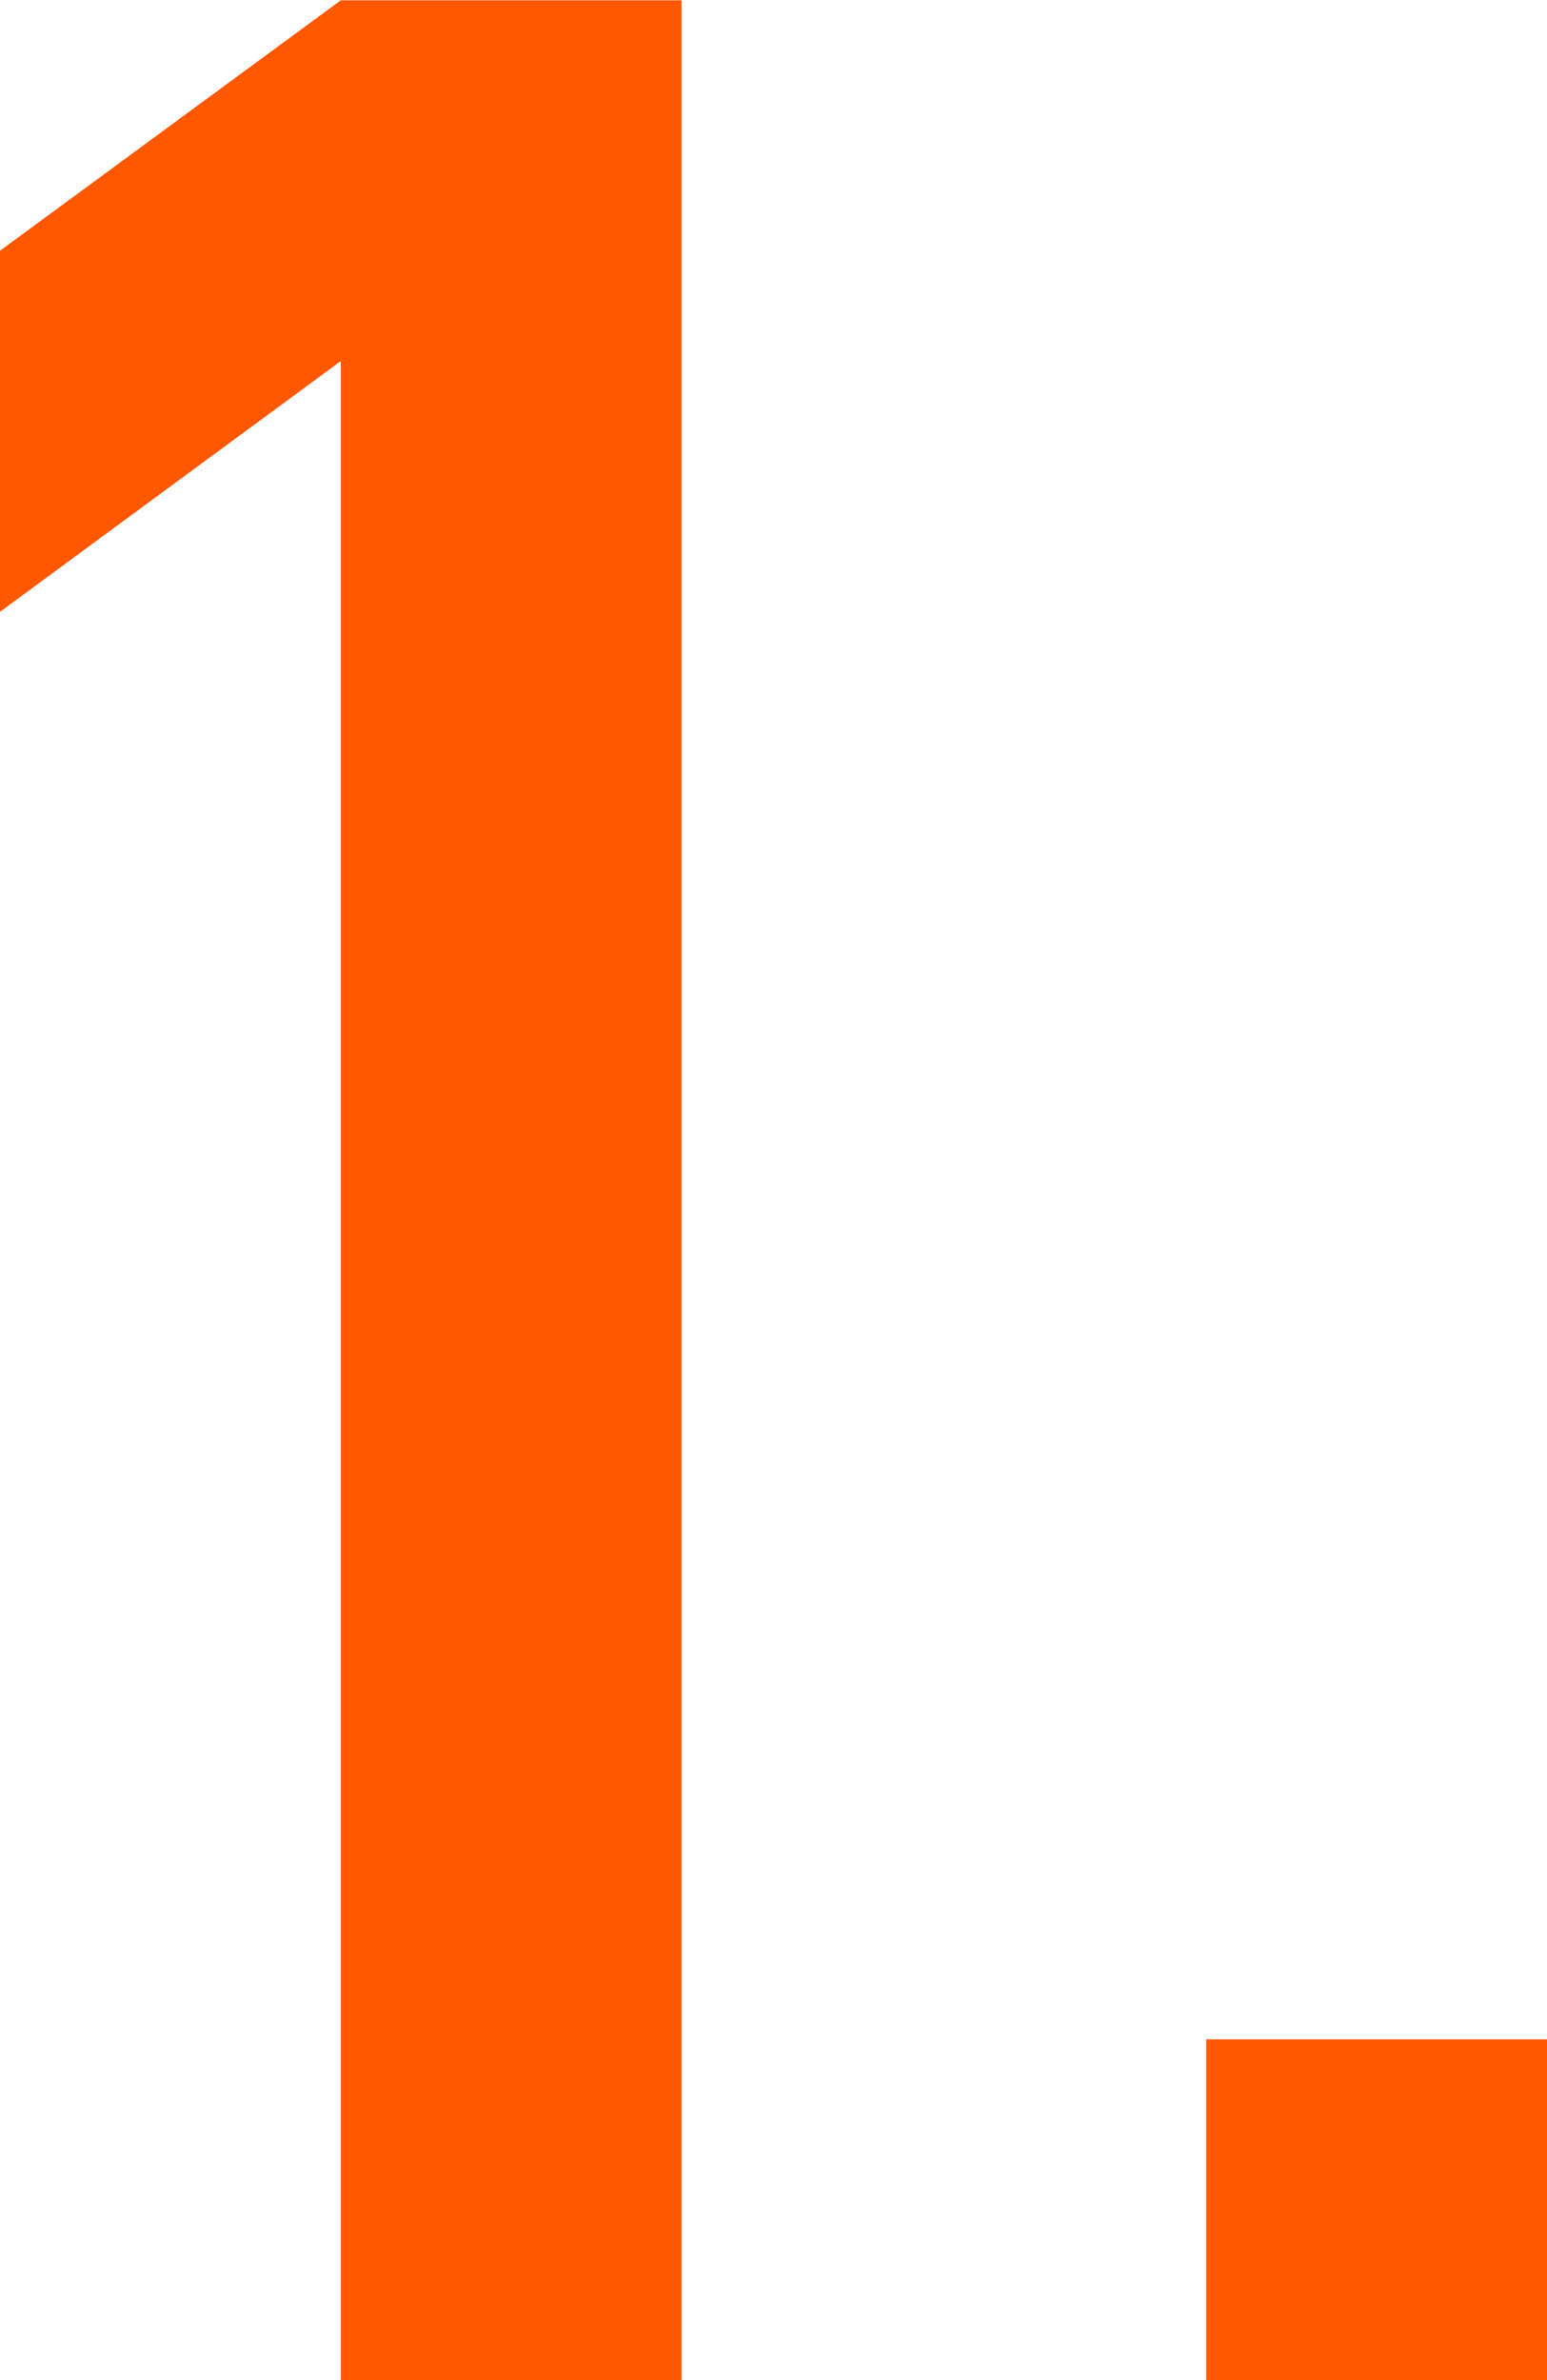 <svg xmlns="http://www.w3.org/2000/svg" width="19.446" height="29.904" viewBox="0 0 19.446 29.904">
  <path id="パス_25" data-name="パス 25" d="M6.51,0V-25.368l-4.284,3.15v-4.536L6.51-29.9h4.284V0ZM17.388,0V-4.284h4.284V0Z" transform="translate(-2.226 29.904)" fill="#ff5800"/>
</svg>
